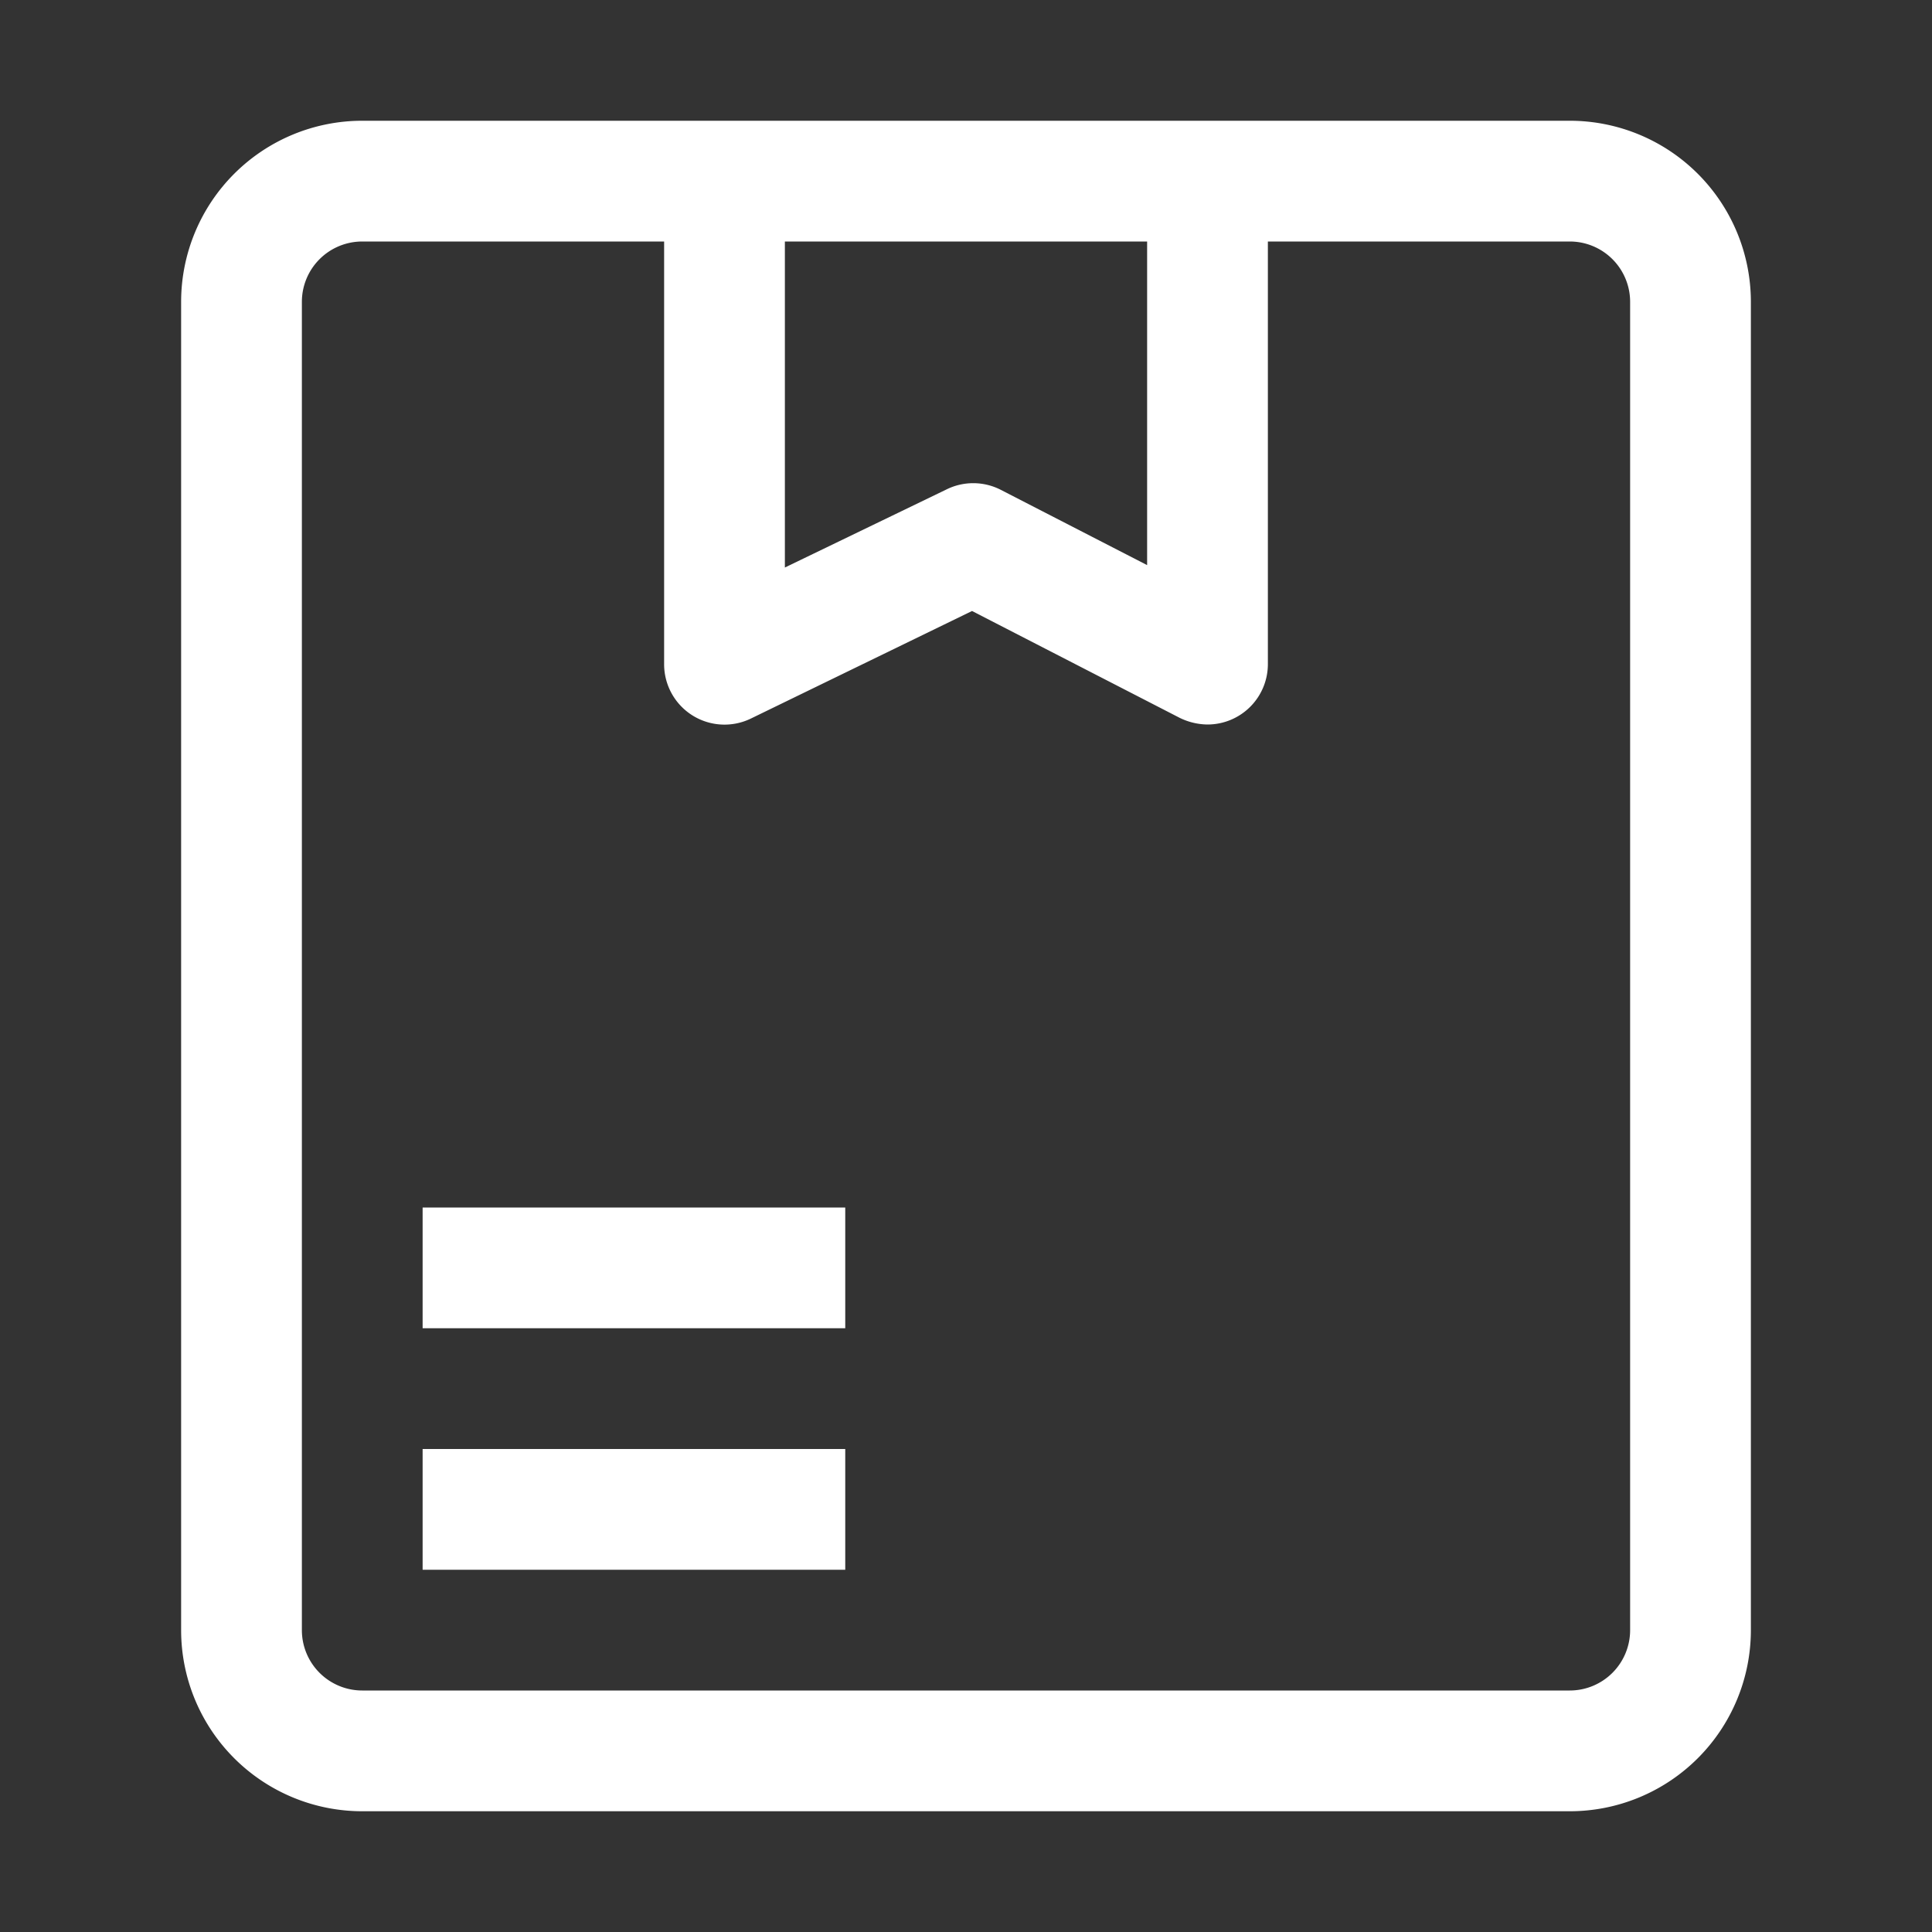 <svg style="fill: white;" xmlns="http://www.w3.org/2000/svg" viewBox="0 0 32 32" id="package"><rect x="0" y="0" width="32" height="32" fill="#333333" stroke="none"/><path d="M26,2H6A3,3,0,0,0,3,5V27a3,3,0,0,0,3,3H26a3,3,0,0,0,3-3V5A3,3,0,0,0,26,2ZM19,4V9.36L16.57,8.11a1,1,0,0,0-.9,0L13,9.4V4Zm8,23a1,1,0,0,1-1,1H6a1,1,0,0,1-1-1V5A1,1,0,0,1,6,4h5v7a1,1,0,0,0,1.44.9l3.66-1.78,3.44,1.77A1.07,1.07,0,0,0,20,12a1,1,0,0,0,1-1V4h5a1,1,0,0,1,1,1ZM7,24h7v2H7Zm0-4h7v2H7Z" data-name="95  Package, Box, Cardboard Box"></path></svg>